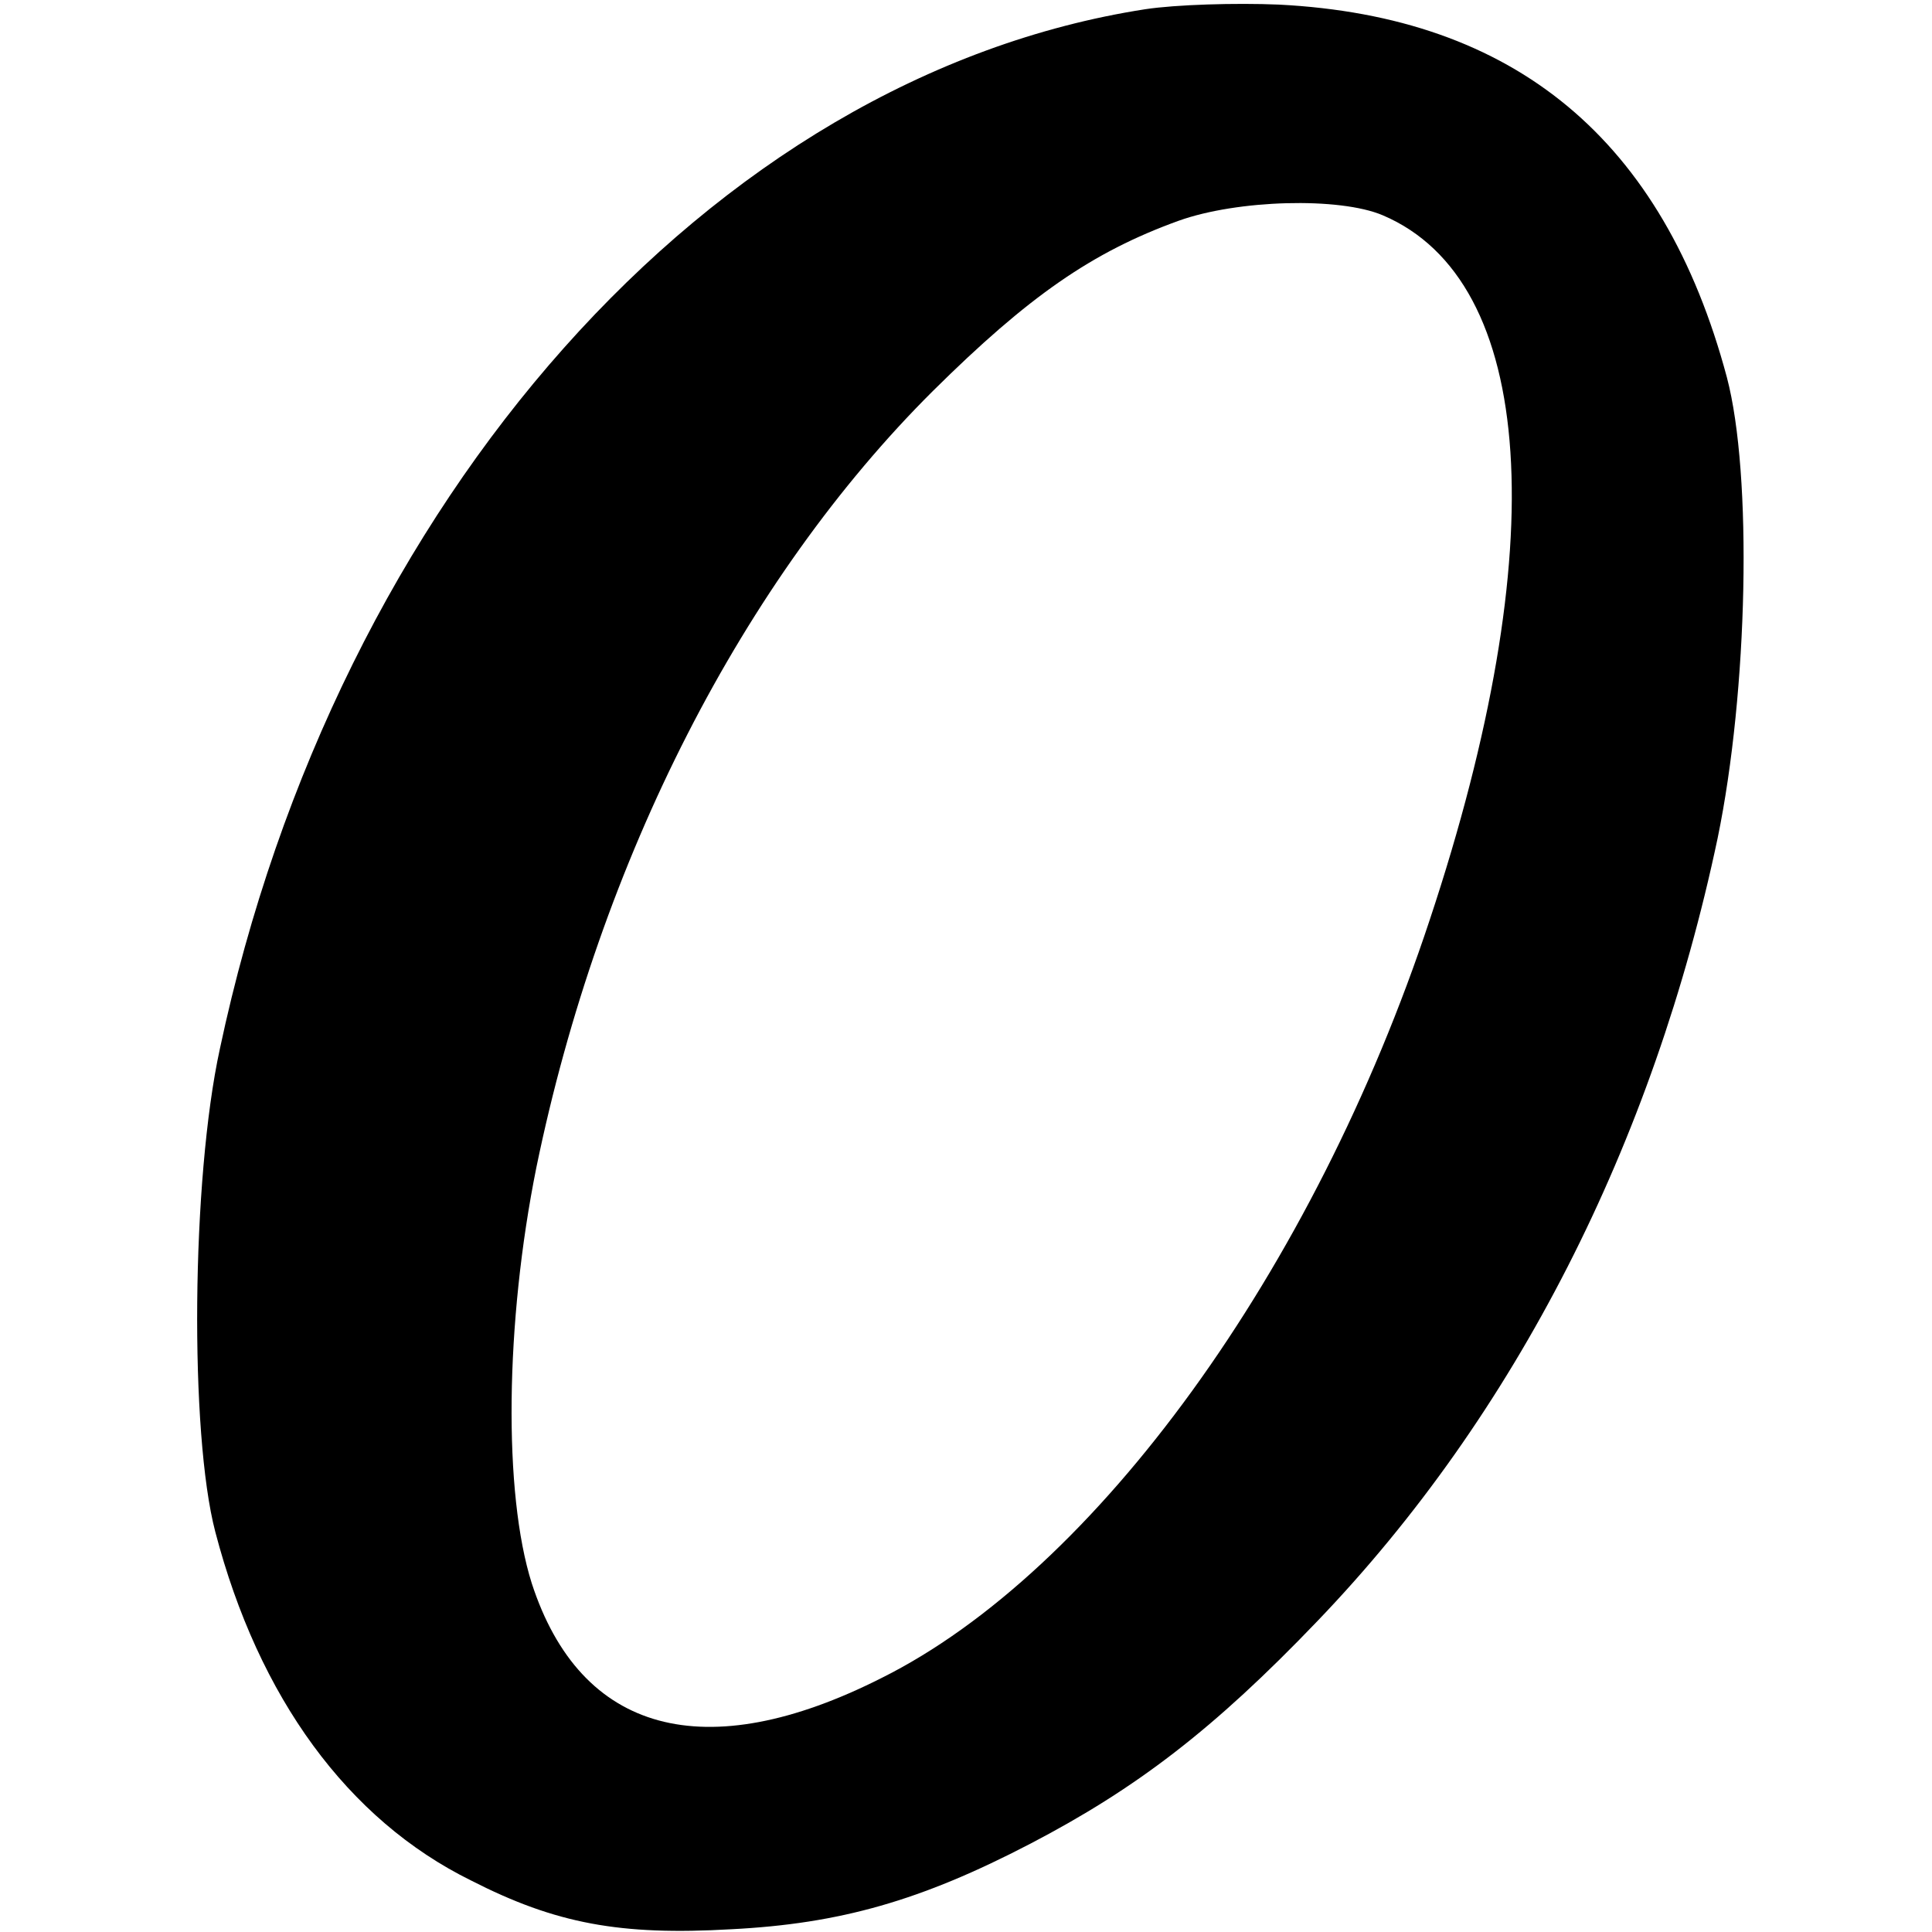 <?xml version="1.0" standalone="no"?>
<!DOCTYPE svg PUBLIC "-//W3C//DTD SVG 20010904//EN"
 "http://www.w3.org/TR/2001/REC-SVG-20010904/DTD/svg10.dtd">
<svg version="1.0" xmlns="http://www.w3.org/2000/svg"
 width="210pt" height="210pt" viewBox="0 0 210 210"
 preserveAspectRatio="xMidYMid meet">
<g transform="translate(0,210) scale(0.1,-0.1)"
fill="#000000" stroke="none">
<path d="M1245 2090 c-471 -73 -879 -532 -1006 -1130 -31 -142 -33 -418 -5
-525 47 -180 144 -313 278 -379 92 -47 162 -60 283 -53 118 6 206 31 325 93
115 60 199 124 312 242 215 224 365 519 435 851 33 160 38 395 10 501 -69 258
-230 392 -487 405 -47 2 -112 0 -145 -5z m258 -224 c167 -71 186 -360 51 -766
-126 -381 -363 -708 -596 -824 -192 -97 -327 -60 -380 103 -31 98 -29 283 5
452 69 335 225 639 431 844 104 103 173 151 267 185 64 23 175 26 222 6z"/>
</g>
</svg>
